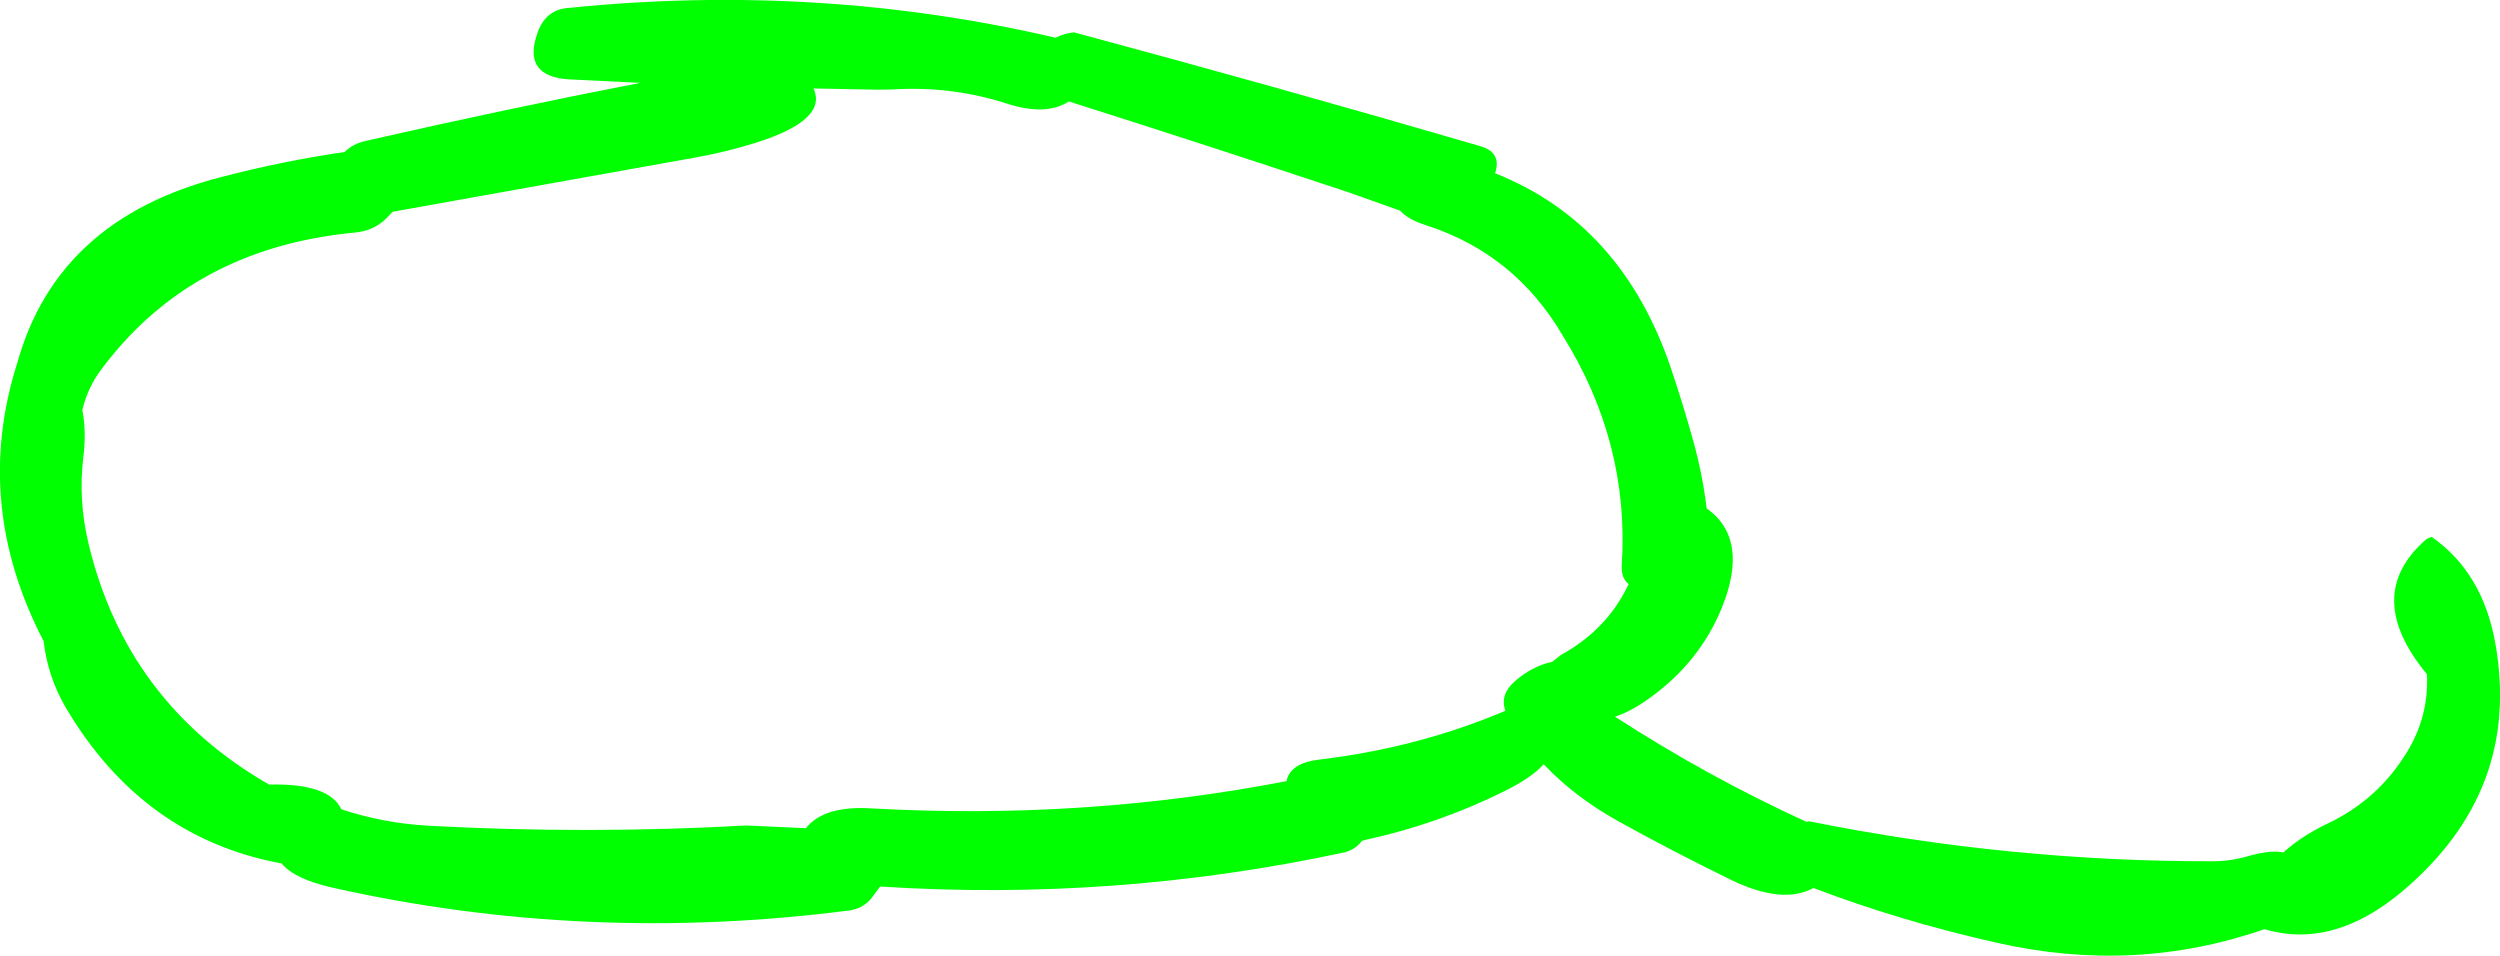<?xml version="1.0" encoding="UTF-8" standalone="no"?>
<svg xmlns:xlink="http://www.w3.org/1999/xlink" height="194.95px" width="510.0px" xmlns="http://www.w3.org/2000/svg">
  <g transform="matrix(1.0, 0.0, 0.0, 1.0, -23.0, -58.4)">
    <path d="M517.85 168.5 Q518.35 168.1 519.1 167.95 529.6 175.3 532.1 189.95 537.3 219.85 513.0 240.3 498.9 252.1 484.95 247.95 458.5 257.15 430.25 250.7 410.65 246.3 392.95 239.55 386.6 243.0 376.05 237.85 364.35 232.15 352.9 225.8 344.15 220.9 337.9 214.3 335.6 216.95 330.0 219.75 316.45 226.5 301.5 229.75 L300.9 229.9 300.35 230.5 Q299.1 231.85 297.2 232.3 250.35 242.35 202.55 239.25 L200.65 241.8 Q198.9 243.8 196.15 244.15 142.45 251.05 90.9 239.5 83.1 237.75 80.45 234.55 52.1 229.3 36.45 202.8 32.75 196.5 31.9 189.2 17.35 161.2 26.55 132.35 34.7 103.15 68.0 94.55 80.65 91.25 93.3 89.4 94.95 87.75 97.6 87.15 125.6 80.75 153.6 75.3 L139.2 74.6 Q129.45 74.05 132.65 65.1 134.35 60.25 139.15 60.0 190.05 54.85 238.35 66.1 239.9 65.25 242.1 65.0 283.8 76.2 325.1 88.25 329.4 89.55 328.0 93.75 353.85 104.0 363.85 133.45 366.5 141.3 368.7 149.35 370.1 154.6 370.9 160.1 L371.15 162.1 Q379.95 168.35 374.25 182.4 369.65 193.65 359.25 201.0 355.6 203.6 352.45 204.6 371.3 216.8 391.5 226.05 L392.1 225.95 Q432.85 234.15 474.35 234.1 478.0 234.1 481.65 233.05 486.15 231.75 488.8 232.3 492.6 228.9 497.75 226.45 508.15 221.55 514.1 211.7 518.5 204.45 518.1 195.95 504.85 179.9 517.85 168.5 M354.8 178.45 L355.25 177.55 Q353.65 176.35 353.85 173.5 355.4 148.7 341.85 126.95 332.1 110.25 314.05 104.4 310.25 103.2 308.65 101.4 L307.7 101.05 298.3 97.7 Q269.3 88.05 241.05 79.1 236.35 82.1 228.45 79.55 217.15 75.9 205.1 76.65 L202.35 76.7 188.95 76.45 Q191.95 82.85 177.25 87.5 171.2 89.4 165.05 90.5 L103.1 101.6 101.8 102.95 Q99.25 105.5 95.35 105.85 62.05 109.0 43.6 133.85 40.85 137.55 39.8 142.05 40.65 146.35 40.0 151.7 38.95 160.25 41.0 169.05 48.7 201.7 77.9 218.45 90.1 218.15 92.65 223.5 101.25 226.35 110.5 226.85 142.85 228.6 175.3 226.8 L187.4 227.35 Q191.05 222.75 200.6 223.3 244.1 225.75 285.45 217.75 286.2 214.05 292.15 213.35 312.3 210.95 330.1 203.4 328.95 200.15 331.9 197.5 335.4 194.35 339.65 193.4 L341.45 192.0 Q350.45 187.05 354.8 178.45" fill="#00ff00" fill-rule="evenodd" stroke="none"/>
  </g>
</svg>
